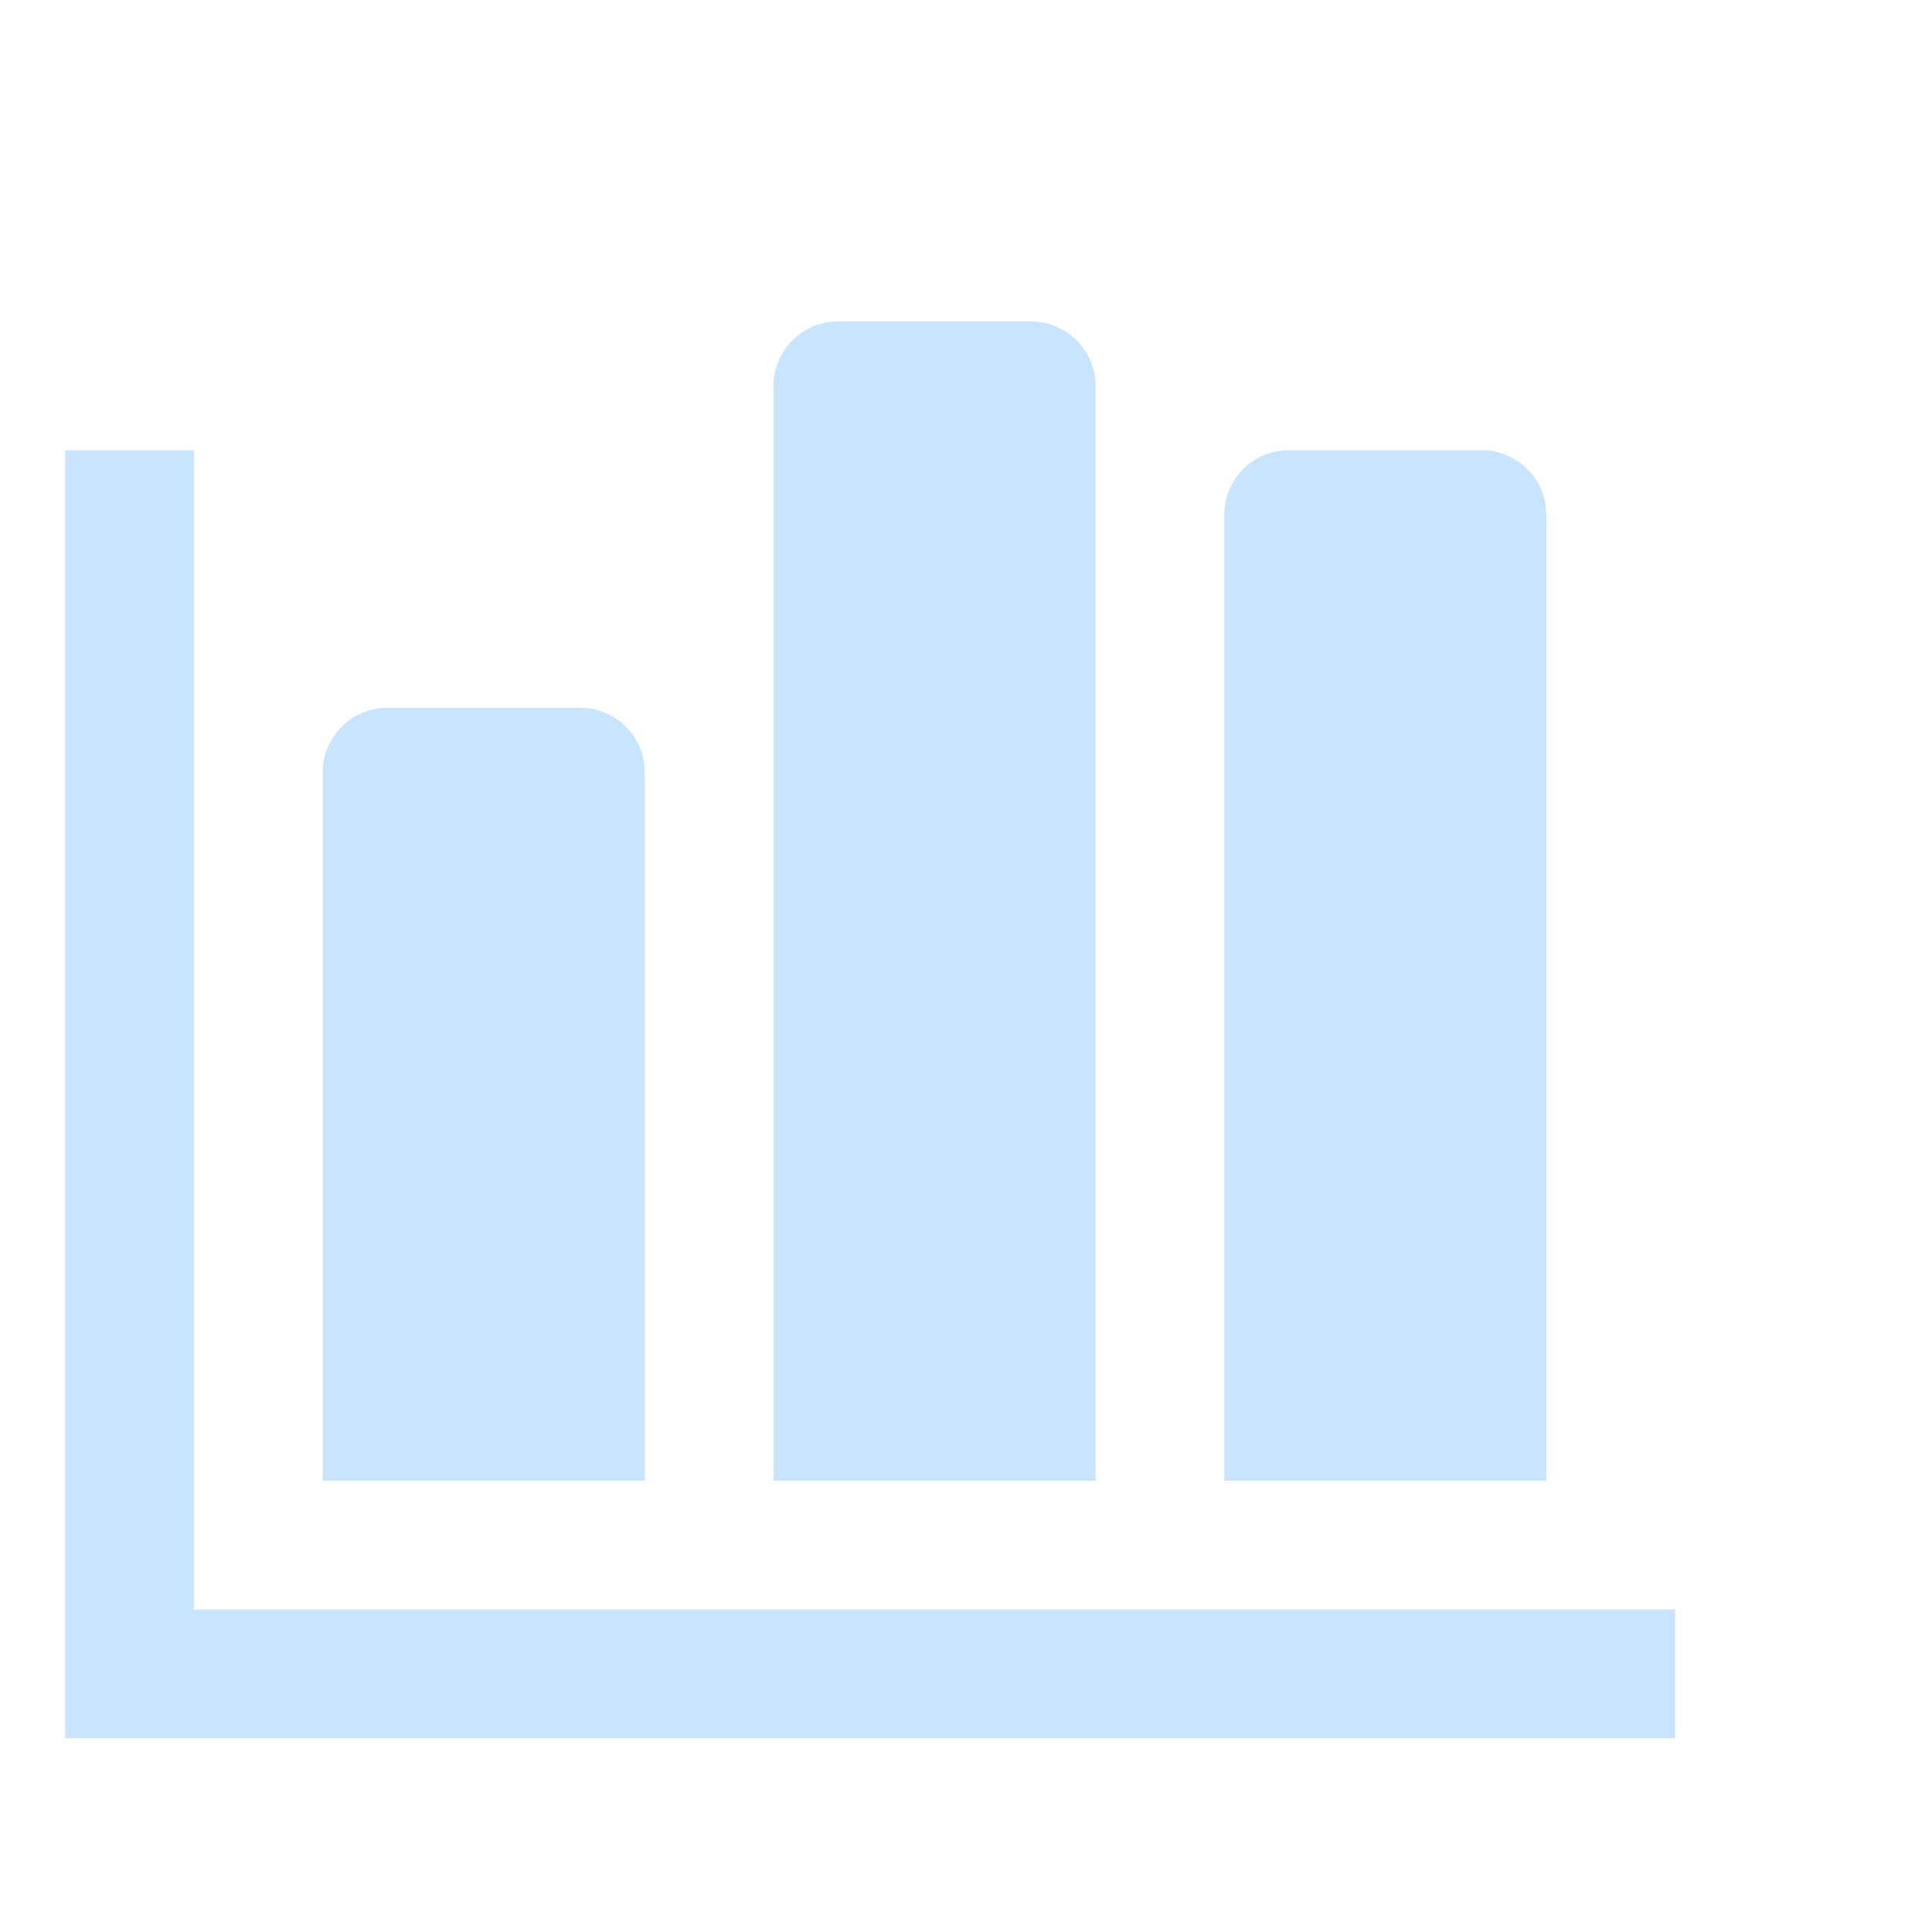 <svg xmlns="http://www.w3.org/2000/svg" xmlns:xlink="http://www.w3.org/1999/xlink" viewBox="0,0,256,256" width="60px" height="60px"><g fill="#c9e4ff" fill-rule="nonzero" stroke="none" stroke-width="1" stroke-linecap="butt" stroke-linejoin="miter" stroke-miterlimit="10" stroke-dasharray="" stroke-dashoffset="0" font-family="none" font-weight="none" font-size="none" text-anchor="none" style="mix-blend-mode: normal"><g transform="scale(8.533,8.533)"><path d="M13.012,4.992c-0.552,0 -1,0.448 -1,1v17h5v-17c0,-0.552 -0.448,-1 -1,-1zM1.012,6.992v20h25v-2h-23v-18zM20.012,6.992c-0.552,0 -1,0.448 -1,1v15h5v-15c0,-0.552 -0.448,-1 -1,-1zM6.012,10.992c-0.552,0 -1,0.448 -1,1v11h5v-11c0,-0.552 -0.448,-1 -1,-1z"></path></g></g></svg>